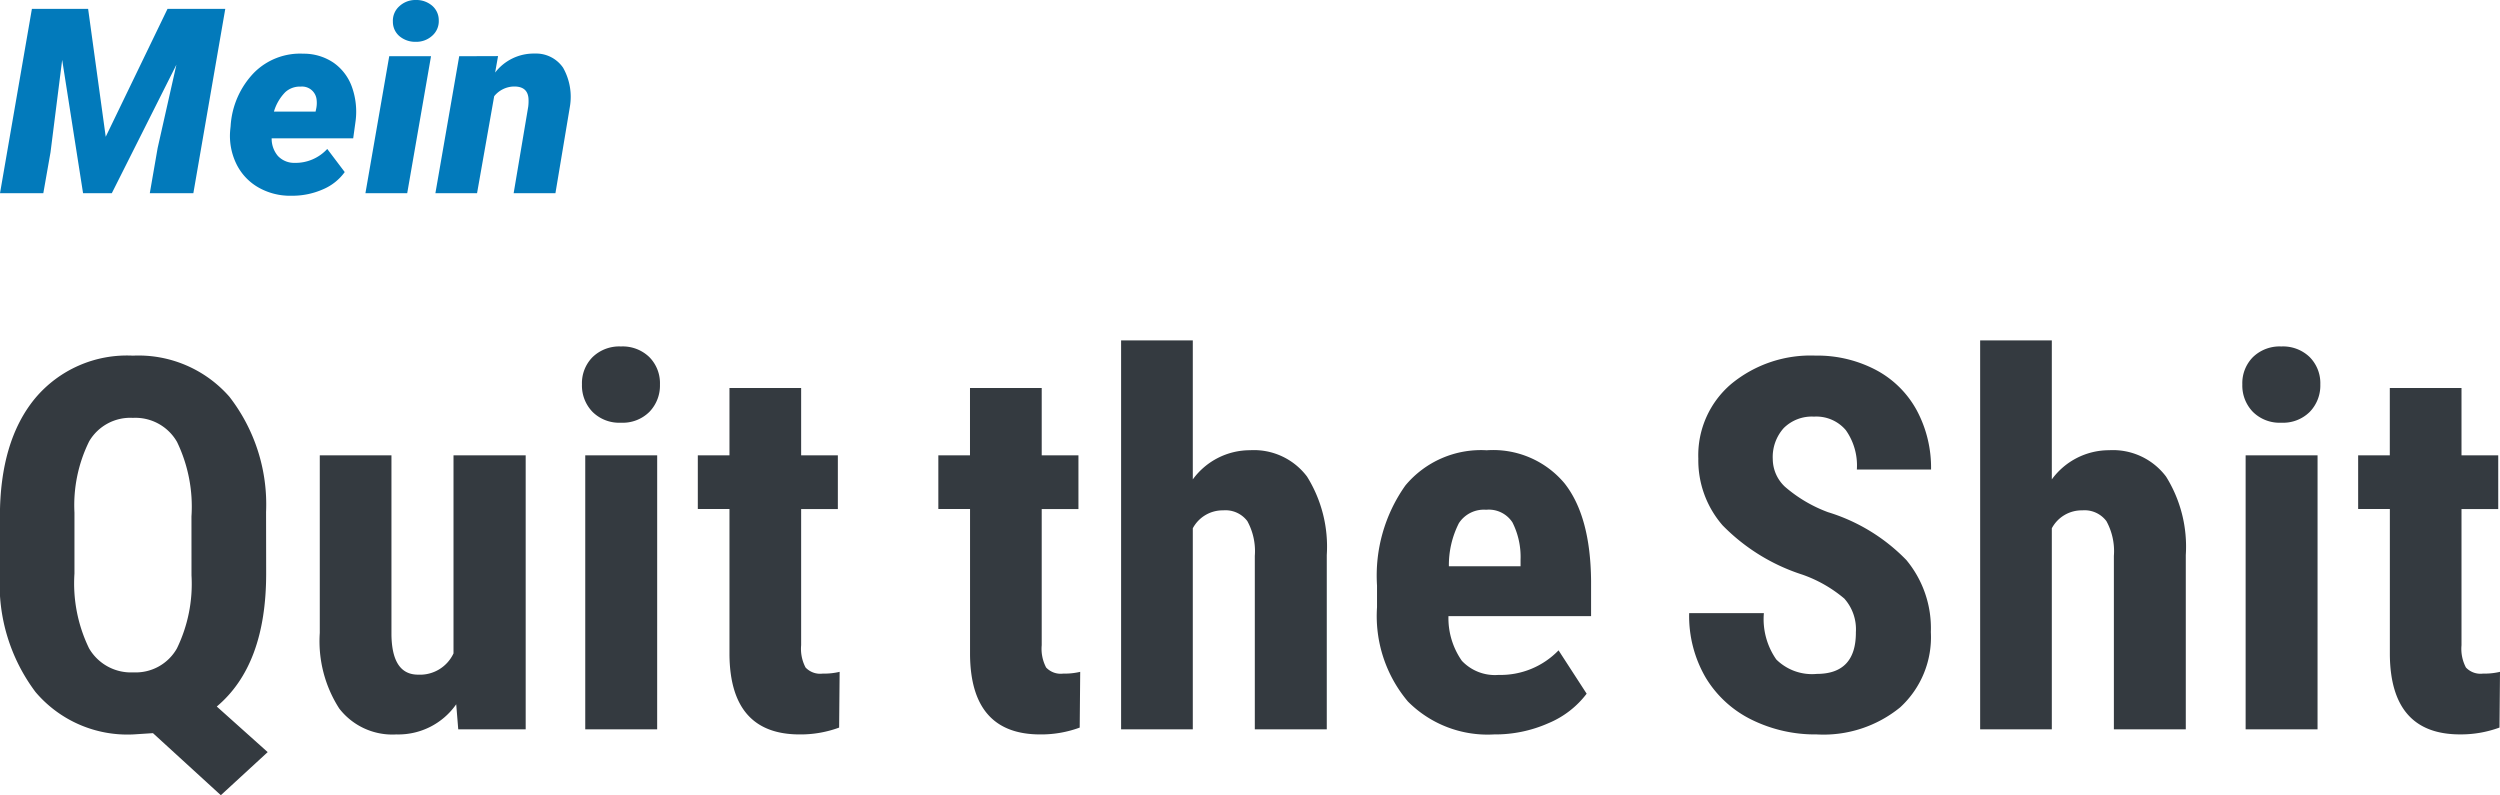 <svg xmlns="http://www.w3.org/2000/svg" width="154.246" height="49.063" viewBox="0 0 154.246 49.063">
  <g id="img_logo_my_qts" transform="translate(-140 -32.078)">
    <path id="Path_44" data-name="Path 44" d="M5.453-11.375,6.539-3.484l3.813-7.891h3.563L11.945,0H9.258l.484-2.789L10.9-7.93,6.914,0H5.141L3.852-8.227l-.719,5.7L2.688,0H.016L1.984-11.375ZM17.941.156a3.929,3.929,0,0,1-2.02-.535,3.372,3.372,0,0,1-1.34-1.469,3.946,3.946,0,0,1-.359-2.074l.023-.219a5.182,5.182,0,0,1,1.449-3.3A4.009,4.009,0,0,1,18.73-8.609a3.269,3.269,0,0,1,1.859.552,3.082,3.082,0,0,1,1.133,1.479,4.529,4.529,0,0,1,.234,2.117l-.148,1.072H16.777a1.648,1.648,0,0,0,.375,1.078,1.377,1.377,0,0,0,1.047.438,2.66,2.66,0,0,0,2.008-.859l1.078,1.426A3.181,3.181,0,0,1,19.953-.245a4.678,4.678,0,0,1-1.871.4Zm.625-6.734a1.322,1.322,0,0,0-.949.342,2.87,2.87,0,0,0-.7,1.2h2.57l.047-.225a1.715,1.715,0,0,0,.016-.513A.9.9,0,0,0,18.566-6.578ZM25.14,0H22.562l1.469-8.453h2.578Zm-.883-10.586a1.192,1.192,0,0,1,.4-.953,1.444,1.444,0,0,1,1.012-.383,1.491,1.491,0,0,1,1,.344,1.172,1.172,0,0,1,.418.9,1.194,1.194,0,0,1-.4.957,1.449,1.449,0,0,1-1.016.379,1.51,1.51,0,0,1-1-.34A1.158,1.158,0,0,1,24.257-10.586Zm6.488,2.125-.18,1.016a3,3,0,0,1,2.445-1.172,2.018,2.018,0,0,1,1.746.871,3.646,3.646,0,0,1,.418,2.426L34.285,0H31.707l.9-5.342a2.763,2.763,0,0,0,.016-.5q-.055-.743-.875-.743a1.606,1.606,0,0,0-1.242.6L29.449,0h-2.57l1.469-8.453Z" transform="translate(139.984 44)" fill="#027abb"/>
    <path id="Path_2348" data-name="Path 2348" d="M17.828-9.609q0,5.641-3.047,8.2l3.141,2.813L15.031,4.063,10.844.234l-1.2.078A7.432,7.432,0,0,1,3.6-2.3a11.049,11.049,0,0,1-2.2-7.242v-3.562q0-4.687,2.172-7.32a7.389,7.389,0,0,1,6.031-2.633,7.46,7.46,0,0,1,5.953,2.531,10.832,10.832,0,0,1,2.266,7.109Zm-4.609-3.531a9.19,9.19,0,0,0-.891-4.594,2.956,2.956,0,0,0-2.719-1.484,2.939,2.939,0,0,0-2.7,1.445A8.877,8.877,0,0,0,6-13.375v3.766A9.162,9.162,0,0,0,6.9-5,2.988,2.988,0,0,0,9.641-3.516a2.915,2.915,0,0,0,2.68-1.477,9.1,9.1,0,0,0,.9-4.508ZM29.554-1.547A4.355,4.355,0,0,1,25.867.313a4.142,4.142,0,0,1-3.531-1.6,7.677,7.677,0,0,1-1.2-4.664V-16.906h4.422V-5.844q.031,2.469,1.641,2.469a2.281,2.281,0,0,0,2.188-1.312V-16.906h4.453V0H29.679ZM41.952,0H37.515V-16.906h4.438ZM37.312-21.281a2.284,2.284,0,0,1,.656-1.687,2.365,2.365,0,0,1,1.75-.656,2.365,2.365,0,0,1,1.75.656,2.284,2.284,0,0,1,.656,1.688,2.333,2.333,0,0,1-.648,1.688,2.329,2.329,0,0,1-1.758.672,2.329,2.329,0,0,1-1.758-.672A2.333,2.333,0,0,1,37.312-21.281Zm13.523.219v4.156H53.1v3.313H50.835v8.4a2.478,2.478,0,0,0,.273,1.377,1.235,1.235,0,0,0,1.055.376,4.132,4.132,0,0,0,1.047-.109L53.179-.109a6.887,6.887,0,0,1-2.437.422Q46.46.313,46.413-4.6v-8.994H44.46v-3.312h1.953v-4.156Zm14.843,0v4.156h2.266v3.313H65.678v8.4a2.478,2.478,0,0,0,.273,1.377,1.235,1.235,0,0,0,1.055.376,4.132,4.132,0,0,0,1.047-.109L68.022-.109a6.887,6.887,0,0,1-2.437.422Q61.3.313,61.256-4.6v-8.994H59.3v-3.312h1.953v-4.156ZM75-15.422a4.367,4.367,0,0,1,3.531-1.8,4.1,4.1,0,0,1,3.516,1.625,8.168,8.168,0,0,1,1.219,4.844V0H78.826V-10.7a3.859,3.859,0,0,0-.461-2.148,1.687,1.687,0,0,0-1.492-.664A2.089,2.089,0,0,0,75-12.406V0H70.576V-24H75ZM93.584.313a6.931,6.931,0,0,1-5.312-2.031,8.177,8.177,0,0,1-1.906-5.812V-8.875a9.613,9.613,0,0,1,1.75-6.172,6.068,6.068,0,0,1,5.016-2.172,5.743,5.743,0,0,1,4.8,2.036q1.609,2.036,1.641,6.03v2.168h-8.8A4.6,4.6,0,0,0,91.6-4.23a2.8,2.8,0,0,0,2.266.871,4.972,4.972,0,0,0,3.7-1.516L99.3-2.2a5.712,5.712,0,0,1-2.359,1.82A8.1,8.1,0,0,1,93.584.313ZM90.8-10.062h4.422v-.406a4.725,4.725,0,0,0-.5-2.3,1.739,1.739,0,0,0-1.625-.781,1.838,1.838,0,0,0-1.68.828A5.7,5.7,0,0,0,90.8-10.062Zm25.109,4.094a2.85,2.85,0,0,0-.711-2.1,8.186,8.186,0,0,0-2.586-1.477,12.05,12.05,0,0,1-4.922-3.039,6.107,6.107,0,0,1-1.5-4.117,5.772,5.772,0,0,1,2.039-4.617,7.693,7.693,0,0,1,5.18-1.742,7.756,7.756,0,0,1,3.734.883,6.124,6.124,0,0,1,2.523,2.492,7.476,7.476,0,0,1,.883,3.656h-4.578a3.773,3.773,0,0,0-.68-2.43,2.381,2.381,0,0,0-1.961-.836,2.455,2.455,0,0,0-1.875.711,2.673,2.673,0,0,0-.672,1.914,2.357,2.357,0,0,0,.75,1.7,8.624,8.624,0,0,0,2.656,1.57,11.381,11.381,0,0,1,4.836,2.953A6.579,6.579,0,0,1,120.536-6a5.872,5.872,0,0,1-1.891,4.641A7.484,7.484,0,0,1,113.5.313a8.852,8.852,0,0,1-4.016-.906,6.8,6.8,0,0,1-2.836-2.594,7.535,7.535,0,0,1-1.023-3.984h4.609A4.347,4.347,0,0,0,111-4.312a3.134,3.134,0,0,0,2.5.891Q115.911-3.422,115.911-5.969ZM128-15.422a4.367,4.367,0,0,1,3.531-1.8,4.1,4.1,0,0,1,3.516,1.625,8.168,8.168,0,0,1,1.219,4.844V0h-4.437V-10.7a3.858,3.858,0,0,0-.461-2.148,1.687,1.687,0,0,0-1.492-.664A2.089,2.089,0,0,0,128-12.406V0h-4.422V-24H128ZM144.395,0h-4.437V-16.906h4.438Zm-4.641-21.281a2.284,2.284,0,0,1,.656-1.687,2.365,2.365,0,0,1,1.75-.656,2.365,2.365,0,0,1,1.75.656,2.284,2.284,0,0,1,.656,1.688,2.333,2.333,0,0,1-.648,1.688,2.329,2.329,0,0,1-1.758.672,2.329,2.329,0,0,1-1.758-.672A2.333,2.333,0,0,1,139.754-21.281Zm13.523.219v4.156h2.266v3.313h-2.266v8.4a2.478,2.478,0,0,0,.273,1.377,1.235,1.235,0,0,0,1.055.376,4.132,4.132,0,0,0,1.047-.109l-.031,3.438a6.887,6.887,0,0,1-2.437.422q-4.281,0-4.328-4.912v-8.994H146.9v-3.312h1.953v-4.156Z" transform="translate(138.594 77.078)" fill="#343a40"/>
  </g>
</svg>
